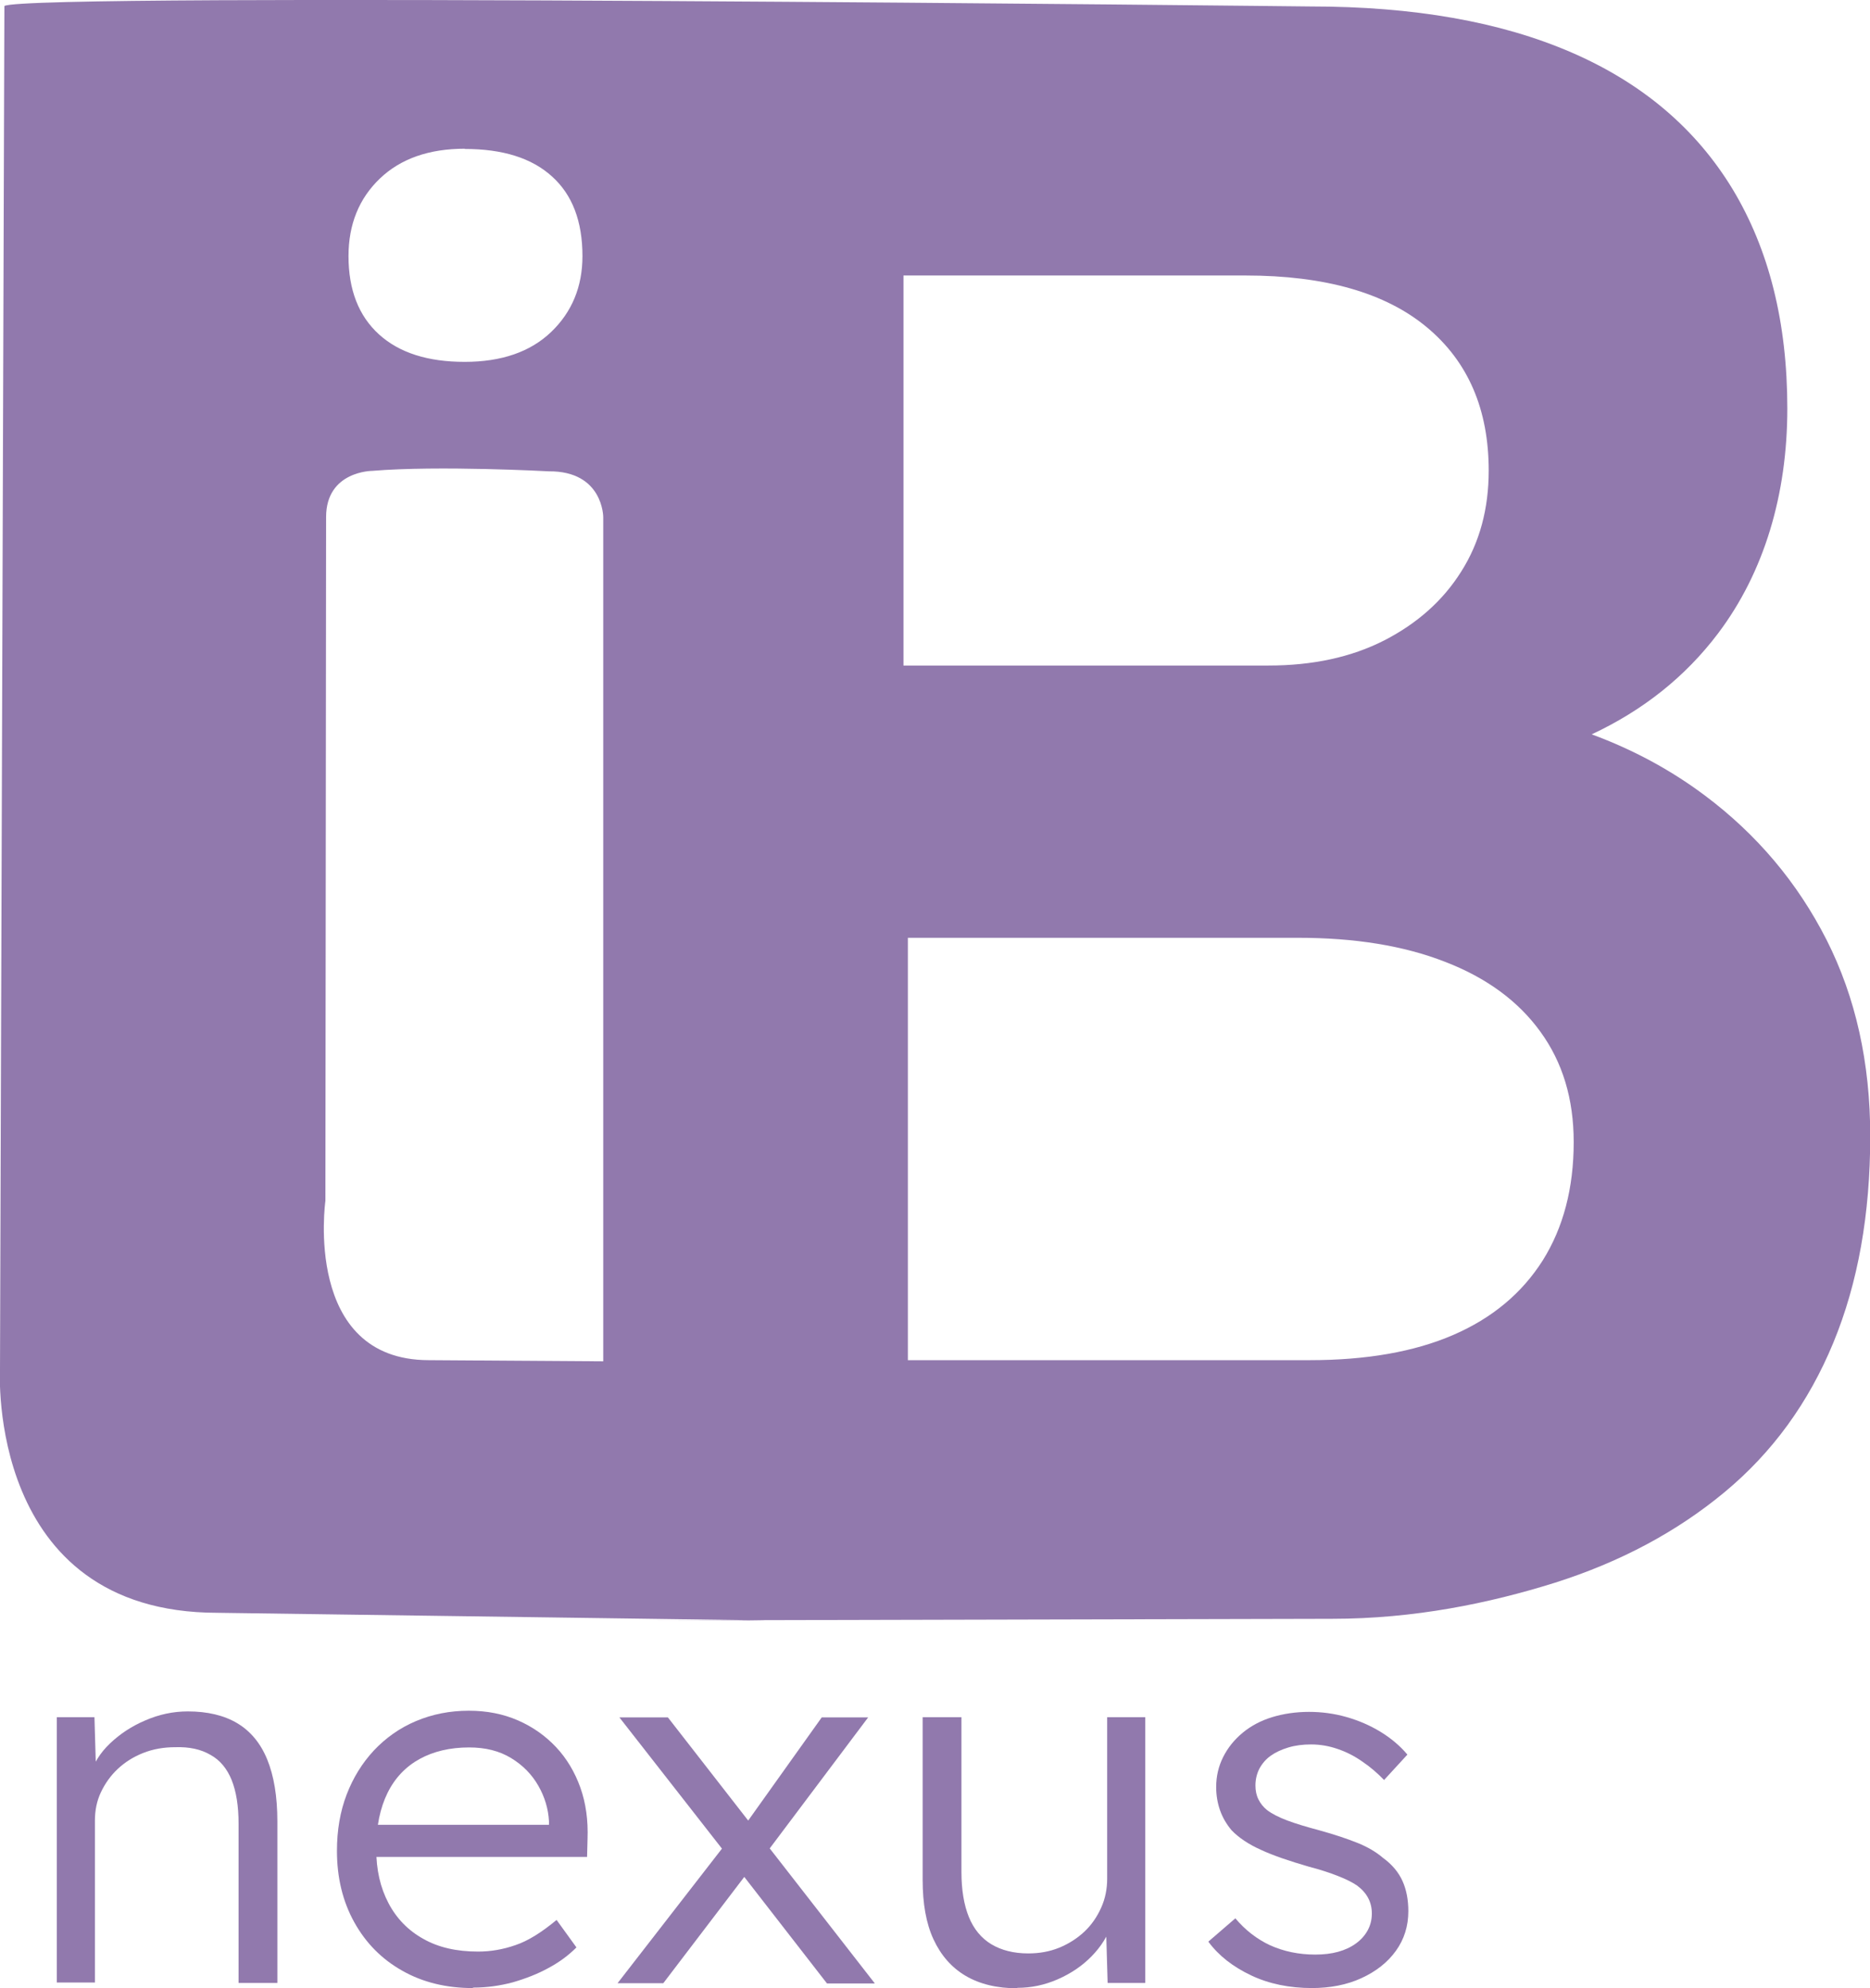 <?xml version="1.0" encoding="UTF-8"?>
<svg id="Lager_1" data-name="Lager 1" xmlns="http://www.w3.org/2000/svg" viewBox="0 0 80.97 86.1">
  <defs>
    <style>
      .cls-1 {
        fill: #9179ad;
      }
    </style>
  </defs>
  <g>
    <path class="cls-1" d="M2.46,85.87v-11.51h1.63l.07,2.4-.26.11c.15-.5.43-.96.86-1.37.43-.41.94-.75,1.53-1,.6-.26,1.21-.39,1.84-.39.85,0,1.57.17,2.14.51.57.34,1.01.86,1.3,1.57.29.71.44,1.6.44,2.69v6.99h-1.68v-6.9c0-.76-.1-1.39-.3-1.89-.2-.49-.5-.86-.92-1.09-.41-.24-.92-.35-1.52-.33-.5,0-.96.08-1.39.25-.43.17-.79.4-1.1.69-.31.29-.55.63-.73,1.01-.18.38-.26.79-.26,1.23v7.01h-1.65Z"/>
    <path class="cls-1" d="M20.47,86.09c-1.15,0-2.17-.25-3.05-.75-.89-.5-1.58-1.2-2.08-2.1-.5-.9-.75-1.93-.75-3.09,0-.9.14-1.71.42-2.44.28-.73.67-1.36,1.18-1.91.51-.54,1.11-.97,1.82-1.27.71-.3,1.47-.45,2.29-.45.78,0,1.49.14,2.13.42.64.28,1.19.67,1.65,1.16.46.49.81,1.08,1.05,1.75.24.68.34,1.42.31,2.23l-.02.77h-9.59l-.24-1.39h8.58l-.4.37v-.53c-.03-.53-.18-1.04-.46-1.53-.28-.49-.67-.89-1.18-1.2s-1.11-.46-1.82-.46c-.82,0-1.54.17-2.14.5-.6.33-1.07.82-1.39,1.47-.32.65-.49,1.45-.49,2.4s.18,1.7.53,2.37c.35.67.86,1.19,1.51,1.55.65.37,1.44.55,2.37.55.54,0,1.08-.09,1.62-.28.54-.18,1.13-.55,1.78-1.09l.86,1.19c-.34.34-.74.64-1.21.89-.47.26-.99.46-1.54.62-.56.15-1.13.23-1.72.23Z"/>
    <path class="cls-1" d="M26.74,85.88l4.7-6.06.99,1.19-3.71,4.87h-1.98ZM35.8,85.88l-3.99-5.14-.2-.24-4.79-6.13h2.1l3.93,5.05.22.29,4.81,6.18h-2.07ZM33.18,80.24l-.95-1.17,3.35-4.7h2.01l-4.41,5.87Z"/>
    <path class="cls-1" d="M44.05,86.1c-.88,0-1.63-.18-2.24-.54-.61-.36-1.07-.89-1.39-1.58-.32-.69-.47-1.55-.47-2.58v-7.04h1.68v6.7c0,.78.11,1.43.32,1.95.21.52.54.92.97,1.18.43.26.97.4,1.6.4.49,0,.93-.08,1.35-.25.41-.17.77-.4,1.08-.69.31-.29.55-.64.73-1.04.18-.4.26-.82.26-1.26v-6.99h1.65v11.51h-1.63l-.07-2.43.26-.13c-.18.51-.47.98-.88,1.4-.41.42-.9.75-1.47,1-.57.25-1.15.37-1.75.37Z"/>
    <path class="cls-1" d="M56.82,86.09c-.99,0-1.87-.18-2.65-.55-.78-.37-1.4-.85-1.85-1.46l1.17-1.01c.43.51.93.9,1.51,1.17.58.26,1.23.4,1.95.4.37,0,.7-.04.99-.12.29-.08.55-.2.77-.36.22-.16.39-.35.51-.57.12-.22.18-.46.18-.73,0-.49-.21-.89-.64-1.21-.19-.13-.46-.27-.82-.41-.35-.14-.78-.28-1.28-.41-.82-.24-1.51-.47-2.05-.72-.54-.24-.97-.53-1.28-.85-.22-.26-.39-.55-.5-.86s-.17-.65-.17-1.01c0-.47.1-.9.3-1.3.2-.4.48-.75.84-1.05.36-.3.79-.53,1.28-.68.49-.15,1.03-.23,1.6-.23.54,0,1.08.07,1.61.22.53.15,1.02.36,1.48.64.46.28.85.61,1.17.99l-1.01,1.1c-.28-.29-.59-.56-.93-.79-.34-.24-.69-.42-1.07-.55-.37-.13-.76-.2-1.16-.2-.35,0-.68.04-.98.13-.3.09-.56.21-.77.36-.21.15-.37.34-.49.56-.11.22-.17.46-.17.73,0,.22.04.42.13.6s.21.33.37.46c.21.16.5.31.87.45.37.14.84.28,1.4.43.65.18,1.19.36,1.64.54.45.18.82.4,1.11.65.4.29.68.63.85,1.01.17.38.25.82.25,1.3,0,.65-.18,1.22-.54,1.72-.36.5-.86.89-1.49,1.18-.63.29-1.35.43-2.16.43Z"/>
  </g>
  <path class="cls-1" d="M0,59.31L.19.26c.91-.6,56.56.02,56.56.02,4.46,0,8.22.66,11.29,1.99,3.07,1.33,5.39,3.3,6.98,5.92,1.58,2.62,2.37,5.78,2.37,9.5s-1,7.09-3,9.74c-1.42,1.88-3.25,3.33-5.47,4.37,1.79.66,3.42,1.54,4.89,2.64,2.26,1.69,4.02,3.78,5.28,6.26,1.26,2.49,1.89,5.32,1.89,8.5,0,3.38-.53,6.36-1.6,8.95-1.07,2.59-2.63,4.74-4.7,6.46-2.07,1.72-4.52,3.03-7.36,3.93-2.84.89-6.09,1.56-9.64,1.56l-29.76.07h5.28s-23.79-.33-23.79-.33C-.6,69.83,0,59.31,0,59.31ZM20.13,6.44c-1.55,0-2.78.43-3.68,1.29-.9.86-1.36,1.98-1.36,3.36,0,1.46.44,2.59,1.32,3.39.88.8,2.12,1.19,3.71,1.19s2.84-.43,3.74-1.29c.9-.86,1.36-1.96,1.36-3.29,0-1.51-.44-2.66-1.32-3.45-.88-.8-2.14-1.19-3.78-1.19ZM39.11,28.82h15.81c1.92,0,3.59-.36,5.02-1.09,1.42-.73,2.54-1.72,3.33-2.98.8-1.26,1.19-2.72,1.19-4.37,0-2.65-.89-4.72-2.68-6.21-1.79-1.49-4.41-2.24-7.85-2.24h-14.81v16.9ZM68.14,49.45c0-1.86-.48-3.45-1.44-4.77-.96-1.33-2.34-2.34-4.13-3.03-1.79-.7-3.91-1.04-6.36-1.04h-16.9v18.29h17.4c2.45,0,4.52-.36,6.21-1.09,1.69-.73,2.98-1.81,3.88-3.23.89-1.42,1.34-3.13,1.34-5.12ZM26.12,22.39s0-2-2.36-1.98c0,0-4.76-.26-7.64-.02,0,0-2,0-2,2l-.03,29.61s-.98,6.89,4.47,6.9l7.56.05V22.39Z"/>
</svg>